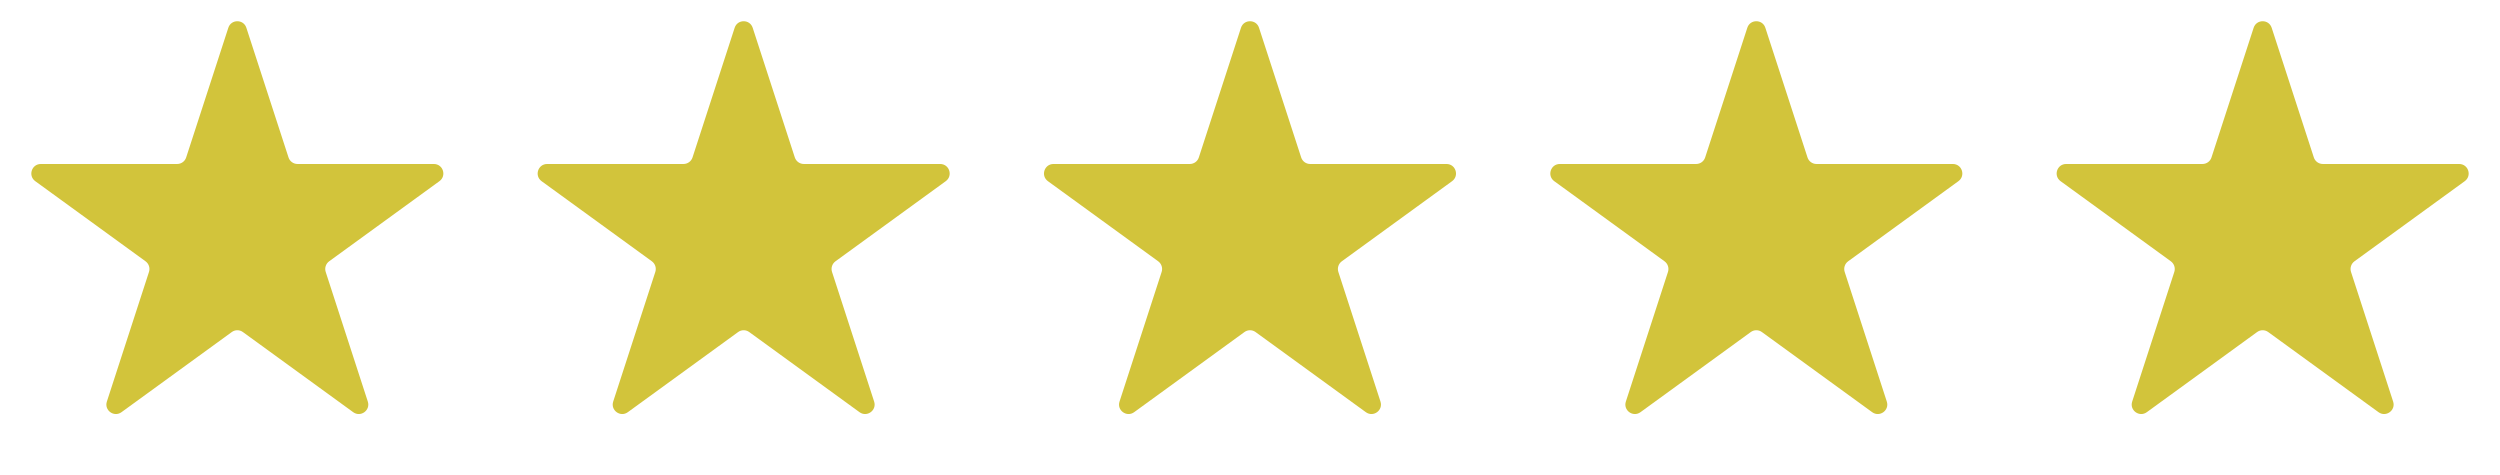 <?xml version="1.0" encoding="UTF-8"?> <svg xmlns="http://www.w3.org/2000/svg" width="79" height="15" viewBox="0 0 79 15" fill="none"> <path d="M7.215 0.878C7.304 0.602 7.696 0.602 7.785 0.878L9.117 4.975C9.157 5.099 9.272 5.182 9.402 5.182H13.71C14 5.182 14.121 5.554 13.886 5.725L10.401 8.257C10.296 8.334 10.252 8.469 10.292 8.593L11.623 12.69C11.713 12.966 11.396 13.196 11.161 13.025L7.676 10.493C7.571 10.416 7.429 10.416 7.324 10.493L3.839 13.025C3.603 13.196 3.287 12.966 3.377 12.69L4.708 8.593C4.748 8.469 4.704 8.334 4.599 8.257L1.114 5.725C0.879 5.554 1 5.182 1.29 5.182H5.598C5.728 5.182 5.843 5.099 5.883 4.975L7.215 0.878Z" fill="#D2C43B"></path> <path d="M23.215 0.878C23.305 0.602 23.695 0.602 23.785 0.878L25.116 4.975C25.157 5.099 25.272 5.182 25.402 5.182H29.71C30 5.182 30.121 5.554 29.886 5.725L26.401 8.257C26.296 8.334 26.252 8.469 26.292 8.593L27.623 12.69C27.713 12.966 27.396 13.196 27.161 13.025L23.676 10.493C23.571 10.416 23.429 10.416 23.324 10.493L19.839 13.025C19.604 13.196 19.287 12.966 19.377 12.69L20.708 8.593C20.748 8.469 20.704 8.334 20.599 8.257L17.114 5.725C16.879 5.554 17 5.182 17.29 5.182H21.598C21.728 5.182 21.843 5.099 21.884 4.975L23.215 0.878Z" fill="#D2C43B"></path> <path d="M39.215 0.878C39.304 0.602 39.696 0.602 39.785 0.878L41.117 4.975C41.157 5.099 41.272 5.182 41.402 5.182H45.71C46 5.182 46.121 5.554 45.886 5.725L42.401 8.257C42.296 8.334 42.252 8.469 42.292 8.593L43.623 12.69C43.713 12.966 43.397 13.196 43.161 13.025L39.676 10.493C39.571 10.416 39.429 10.416 39.324 10.493L35.839 13.025C35.603 13.196 35.287 12.966 35.377 12.69L36.708 8.593C36.748 8.469 36.704 8.334 36.599 8.257L33.114 5.725C32.879 5.554 33 5.182 33.29 5.182H37.598C37.728 5.182 37.843 5.099 37.883 4.975L39.215 0.878Z" fill="#D2C43B"></path> <path d="M55.215 0.878C55.304 0.602 55.696 0.602 55.785 0.878L57.117 4.975C57.157 5.099 57.272 5.182 57.402 5.182H61.71C62 5.182 62.121 5.554 61.886 5.725L58.401 8.257C58.296 8.334 58.252 8.469 58.292 8.593L59.623 12.69C59.713 12.966 59.397 13.196 59.161 13.025L55.676 10.493C55.571 10.416 55.429 10.416 55.324 10.493L51.839 13.025C51.603 13.196 51.287 12.966 51.377 12.69L52.708 8.593C52.748 8.469 52.704 8.334 52.599 8.257L49.114 5.725C48.879 5.554 49 5.182 49.29 5.182H53.598C53.728 5.182 53.843 5.099 53.883 4.975L55.215 0.878Z" fill="#D2C43B"></path> <path d="M71.215 0.878C71.305 0.602 71.695 0.602 71.785 0.878L73.117 4.975C73.157 5.099 73.272 5.182 73.402 5.182H77.71C78 5.182 78.121 5.554 77.886 5.725L74.401 8.257C74.296 8.334 74.252 8.469 74.292 8.593L75.623 12.69C75.713 12.966 75.397 13.196 75.161 13.025L71.676 10.493C71.571 10.416 71.429 10.416 71.324 10.493L67.839 13.025C67.603 13.196 67.287 12.966 67.377 12.69L68.708 8.593C68.748 8.469 68.704 8.334 68.599 8.257L65.114 5.725C64.879 5.554 65 5.182 65.29 5.182H69.598C69.728 5.182 69.843 5.099 69.883 4.975L71.215 0.878Z" fill="#D2C43B"></path> </svg> 